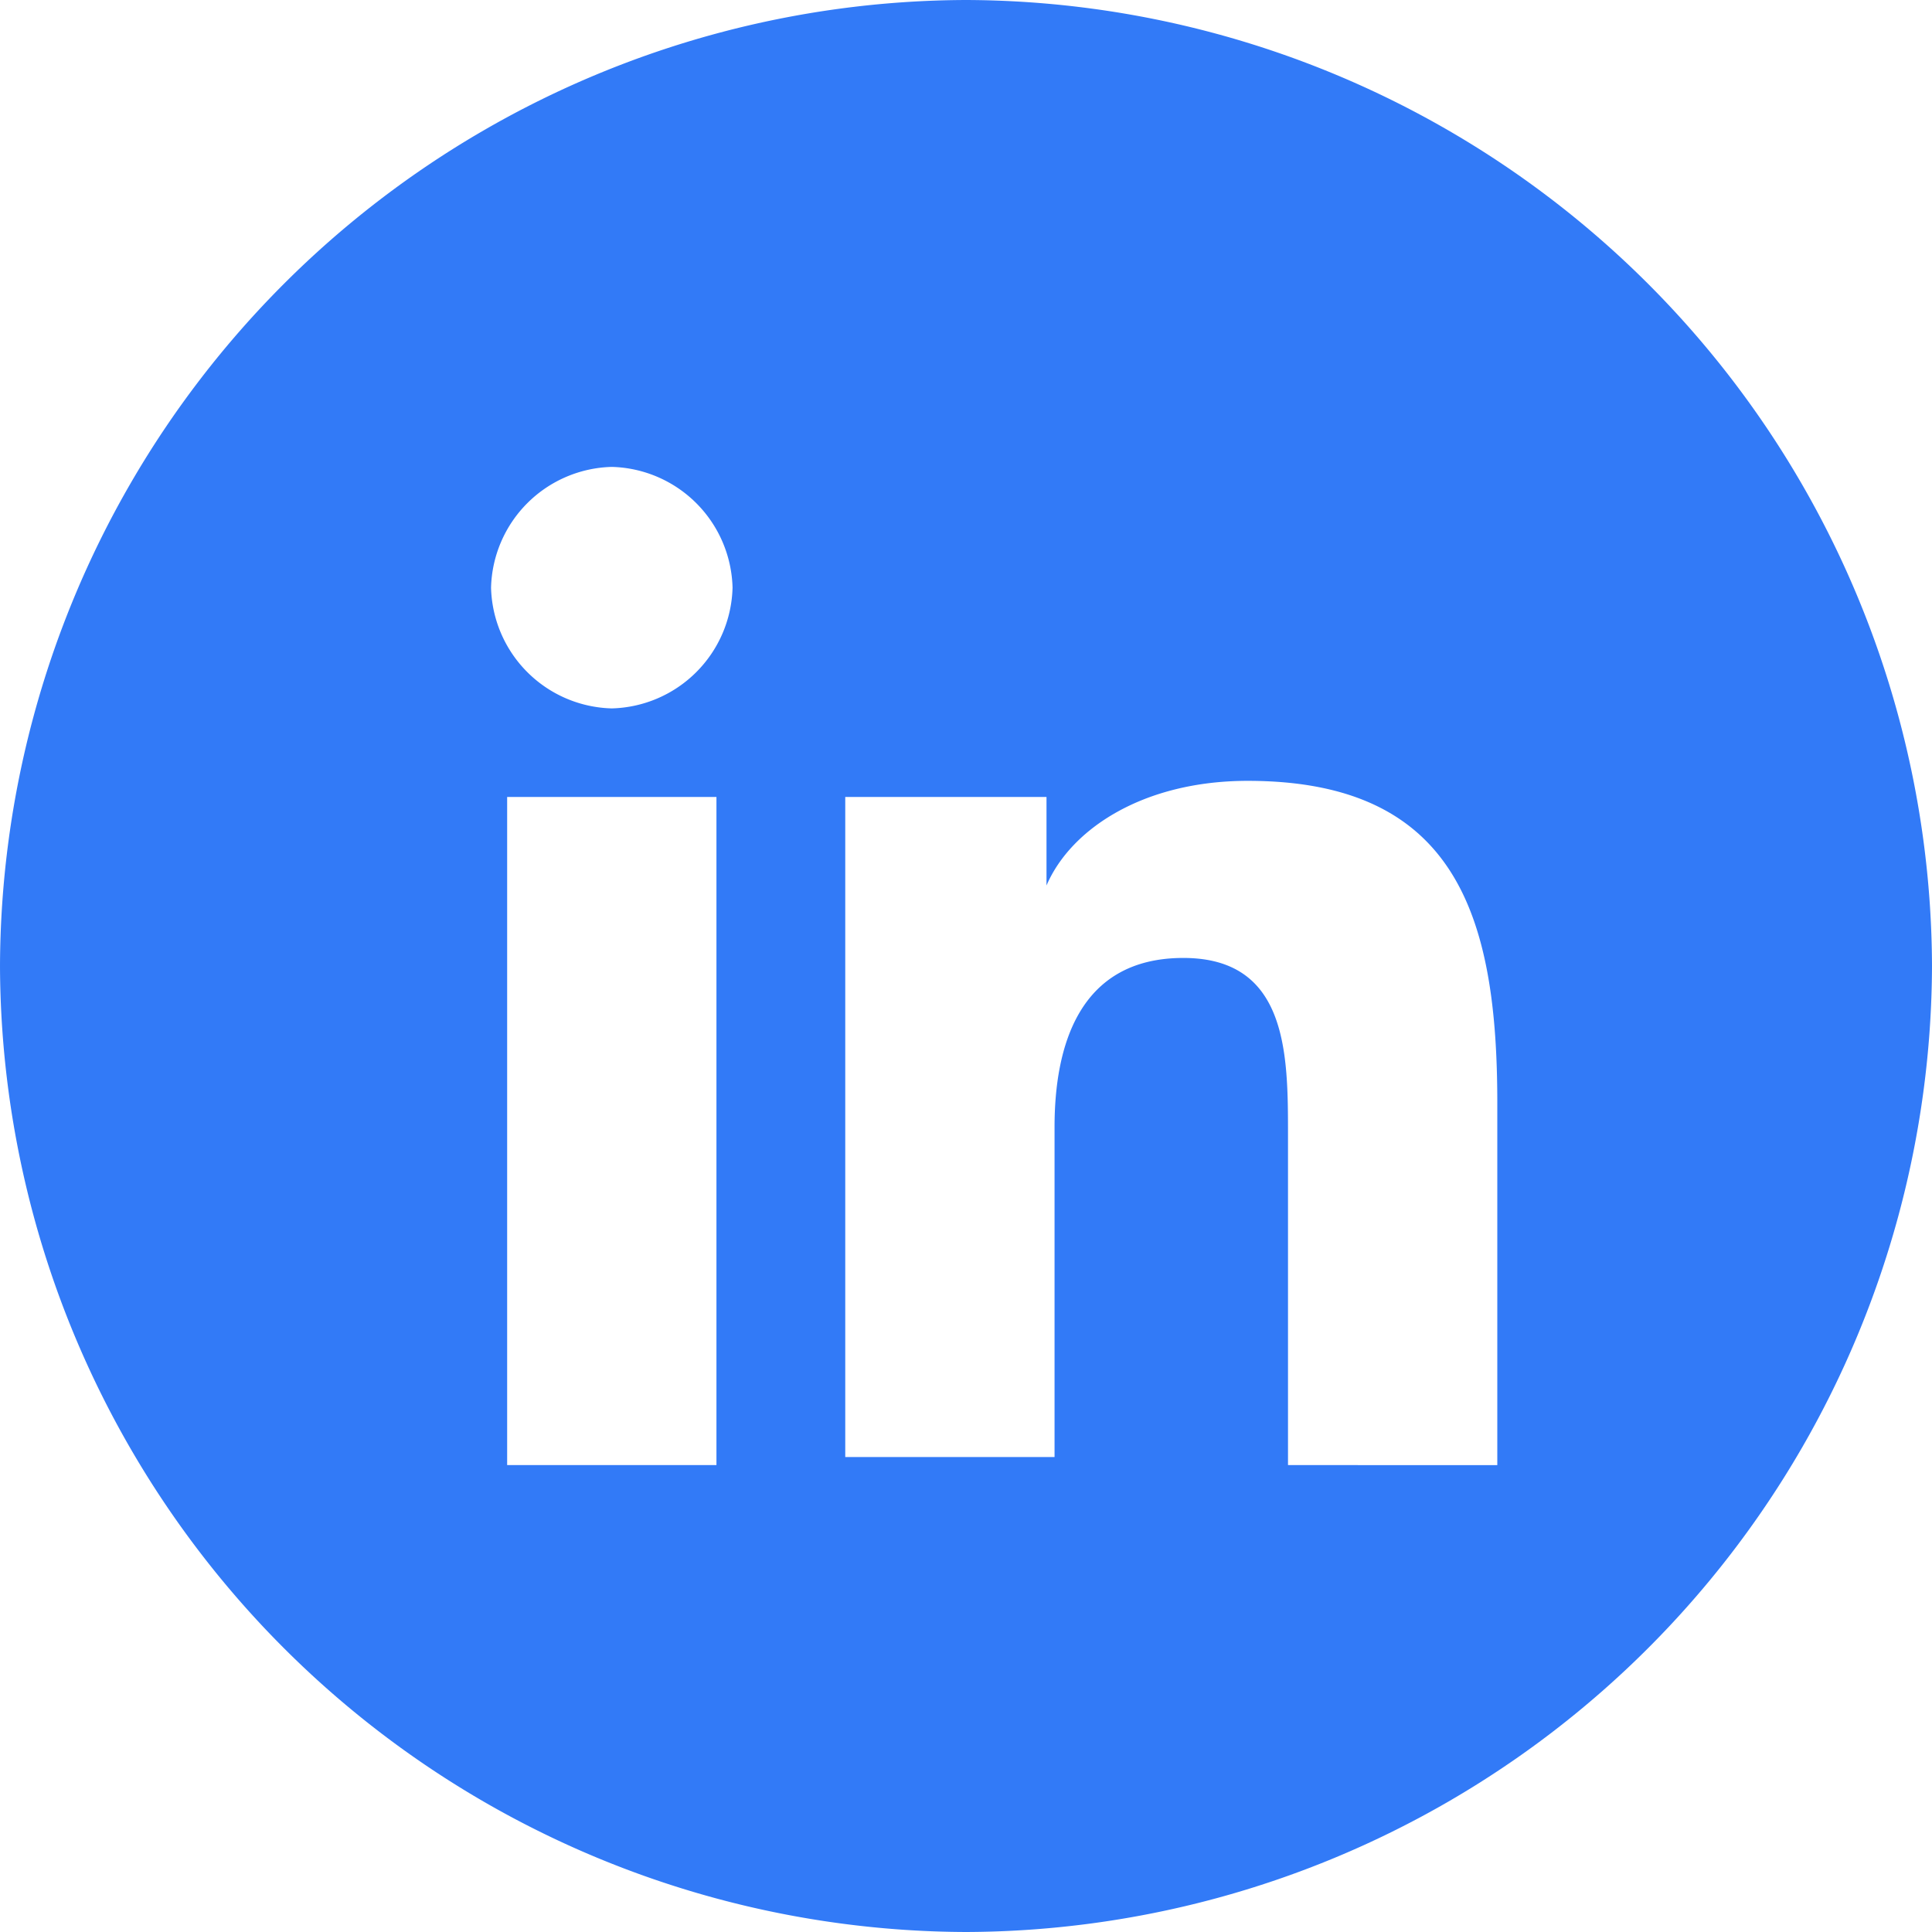 <svg xmlns="http://www.w3.org/2000/svg" width="24" height="24" xmlns:v="https://vecta.io/nano"><linearGradient  gradientUnits="userSpaceOnUse" x1="0" y1="0" x2="0" y2="-1"><stop offset="0" stop-color="#656565"/><stop offset=".618" stop-color="#1b1b1b"/><stop offset=".629" stop-color="#545454"/><stop offset=".983" stop-color="#3e3e3e"/></linearGradient><path d="M12 0h0A12.04 12.04 0 0 0 0 12h0a12.04 12.04 0 0 0 12 12h0a12.04 12.04 0 0 0 12-12h0A12.04 12.04 0 0 0 12 0zM8.9 18.2H6.3V9.9h2.6v8.3zM7.6 8.8a1.54 1.54 0 0 1-1.5-1.5 1.54 1.54 0 0 1 1.5-1.5 1.54 1.54 0 0 1 1.5 1.5 1.54 1.54 0 0 1-1.5 1.5zm11 9.4H16v-4.1c0-1 0-2.2-1.3-2.2S13.1 13 13.1 14v4.1h-2.6V9.9H13V11h0c.3-.7 1.2-1.3 2.5-1.3 2.6 0 3.1 1.7 3.1 4v4.5z" fill="#327af7"/></svg>